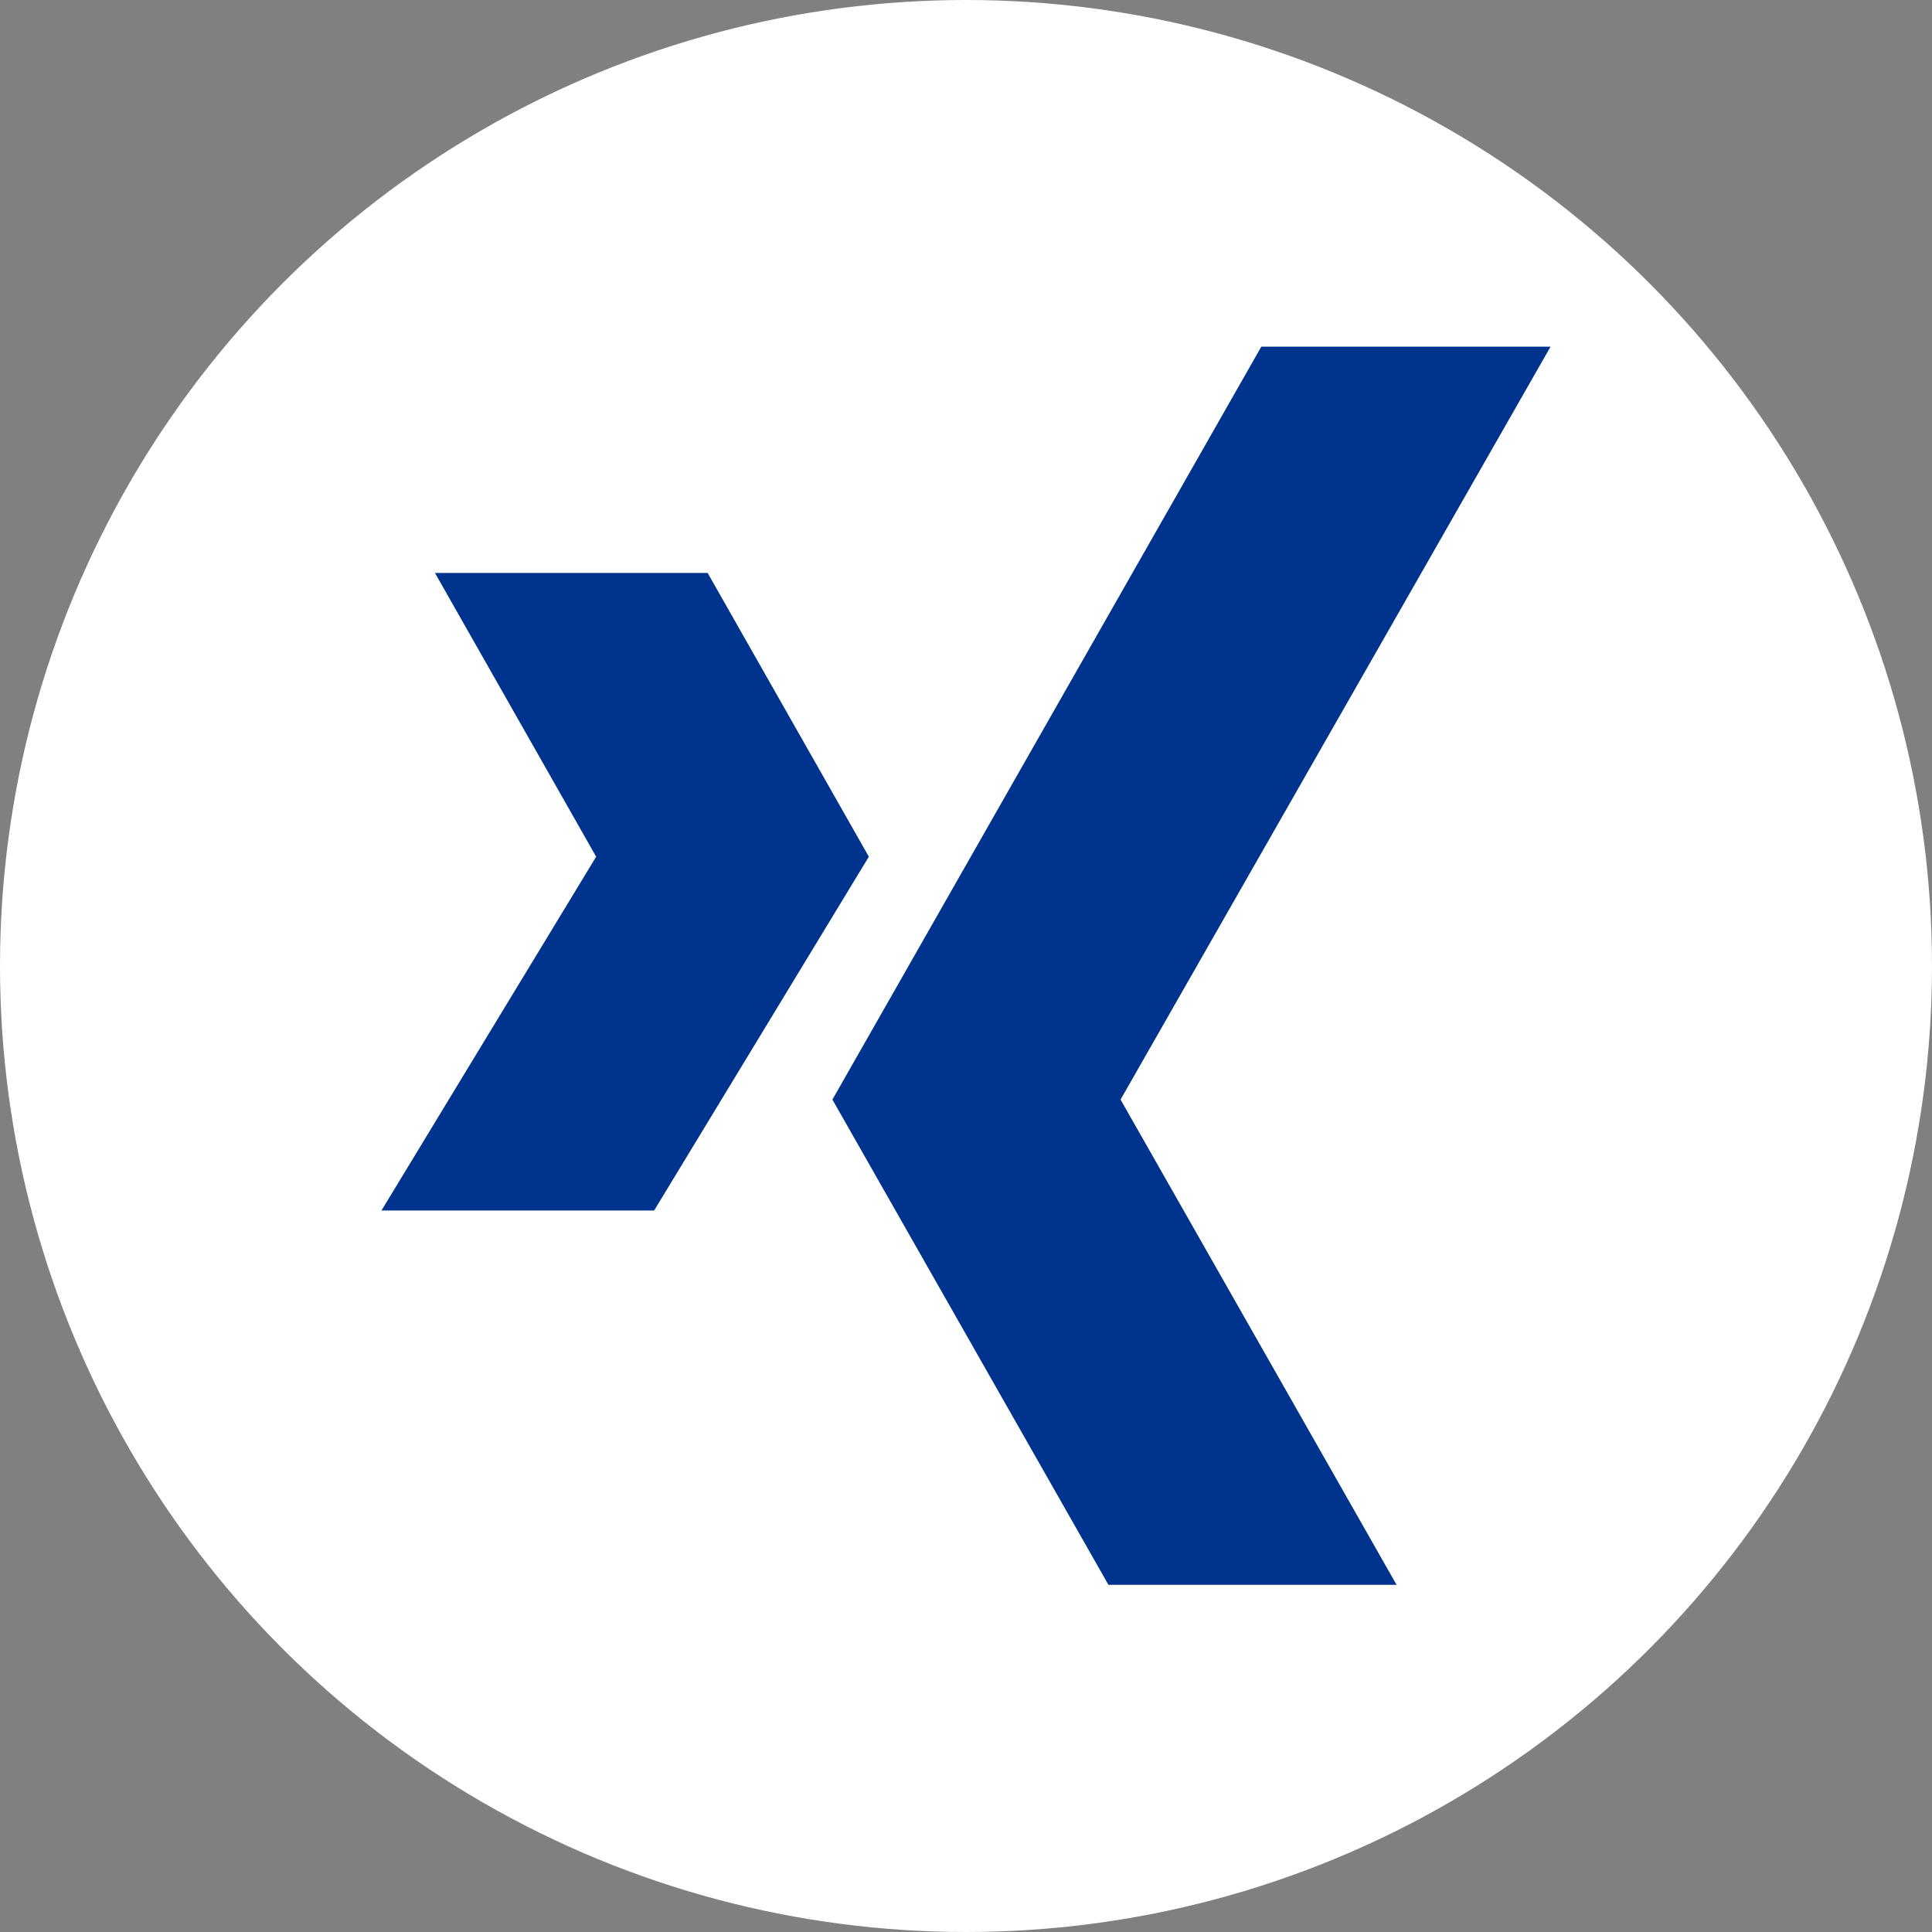 <svg id="Layer_1" data-name="Layer 1" xmlns="http://www.w3.org/2000/svg" viewBox="0 0 35 35"><rect x="0" y="0" width="35" height="35" fill="#808080" stroke="none"/><defs><style>.cls-1{fill:#fff;}.cls-2{fill:#00338d;}</style></defs><circle class="cls-1" cx="17.5" cy="17.5" r="17.5"/><path class="cls-2" d="M30.93,39.56l-5-8.79L33.7,17.13h5.24L31.15,30.77l5,8.79ZM22.7,32.78l3.89-6.41-2.92-5.14H18.73l2.92,5.14-3.89,6.41Z" transform="translate(-10.85 -10.85)"/></svg>
